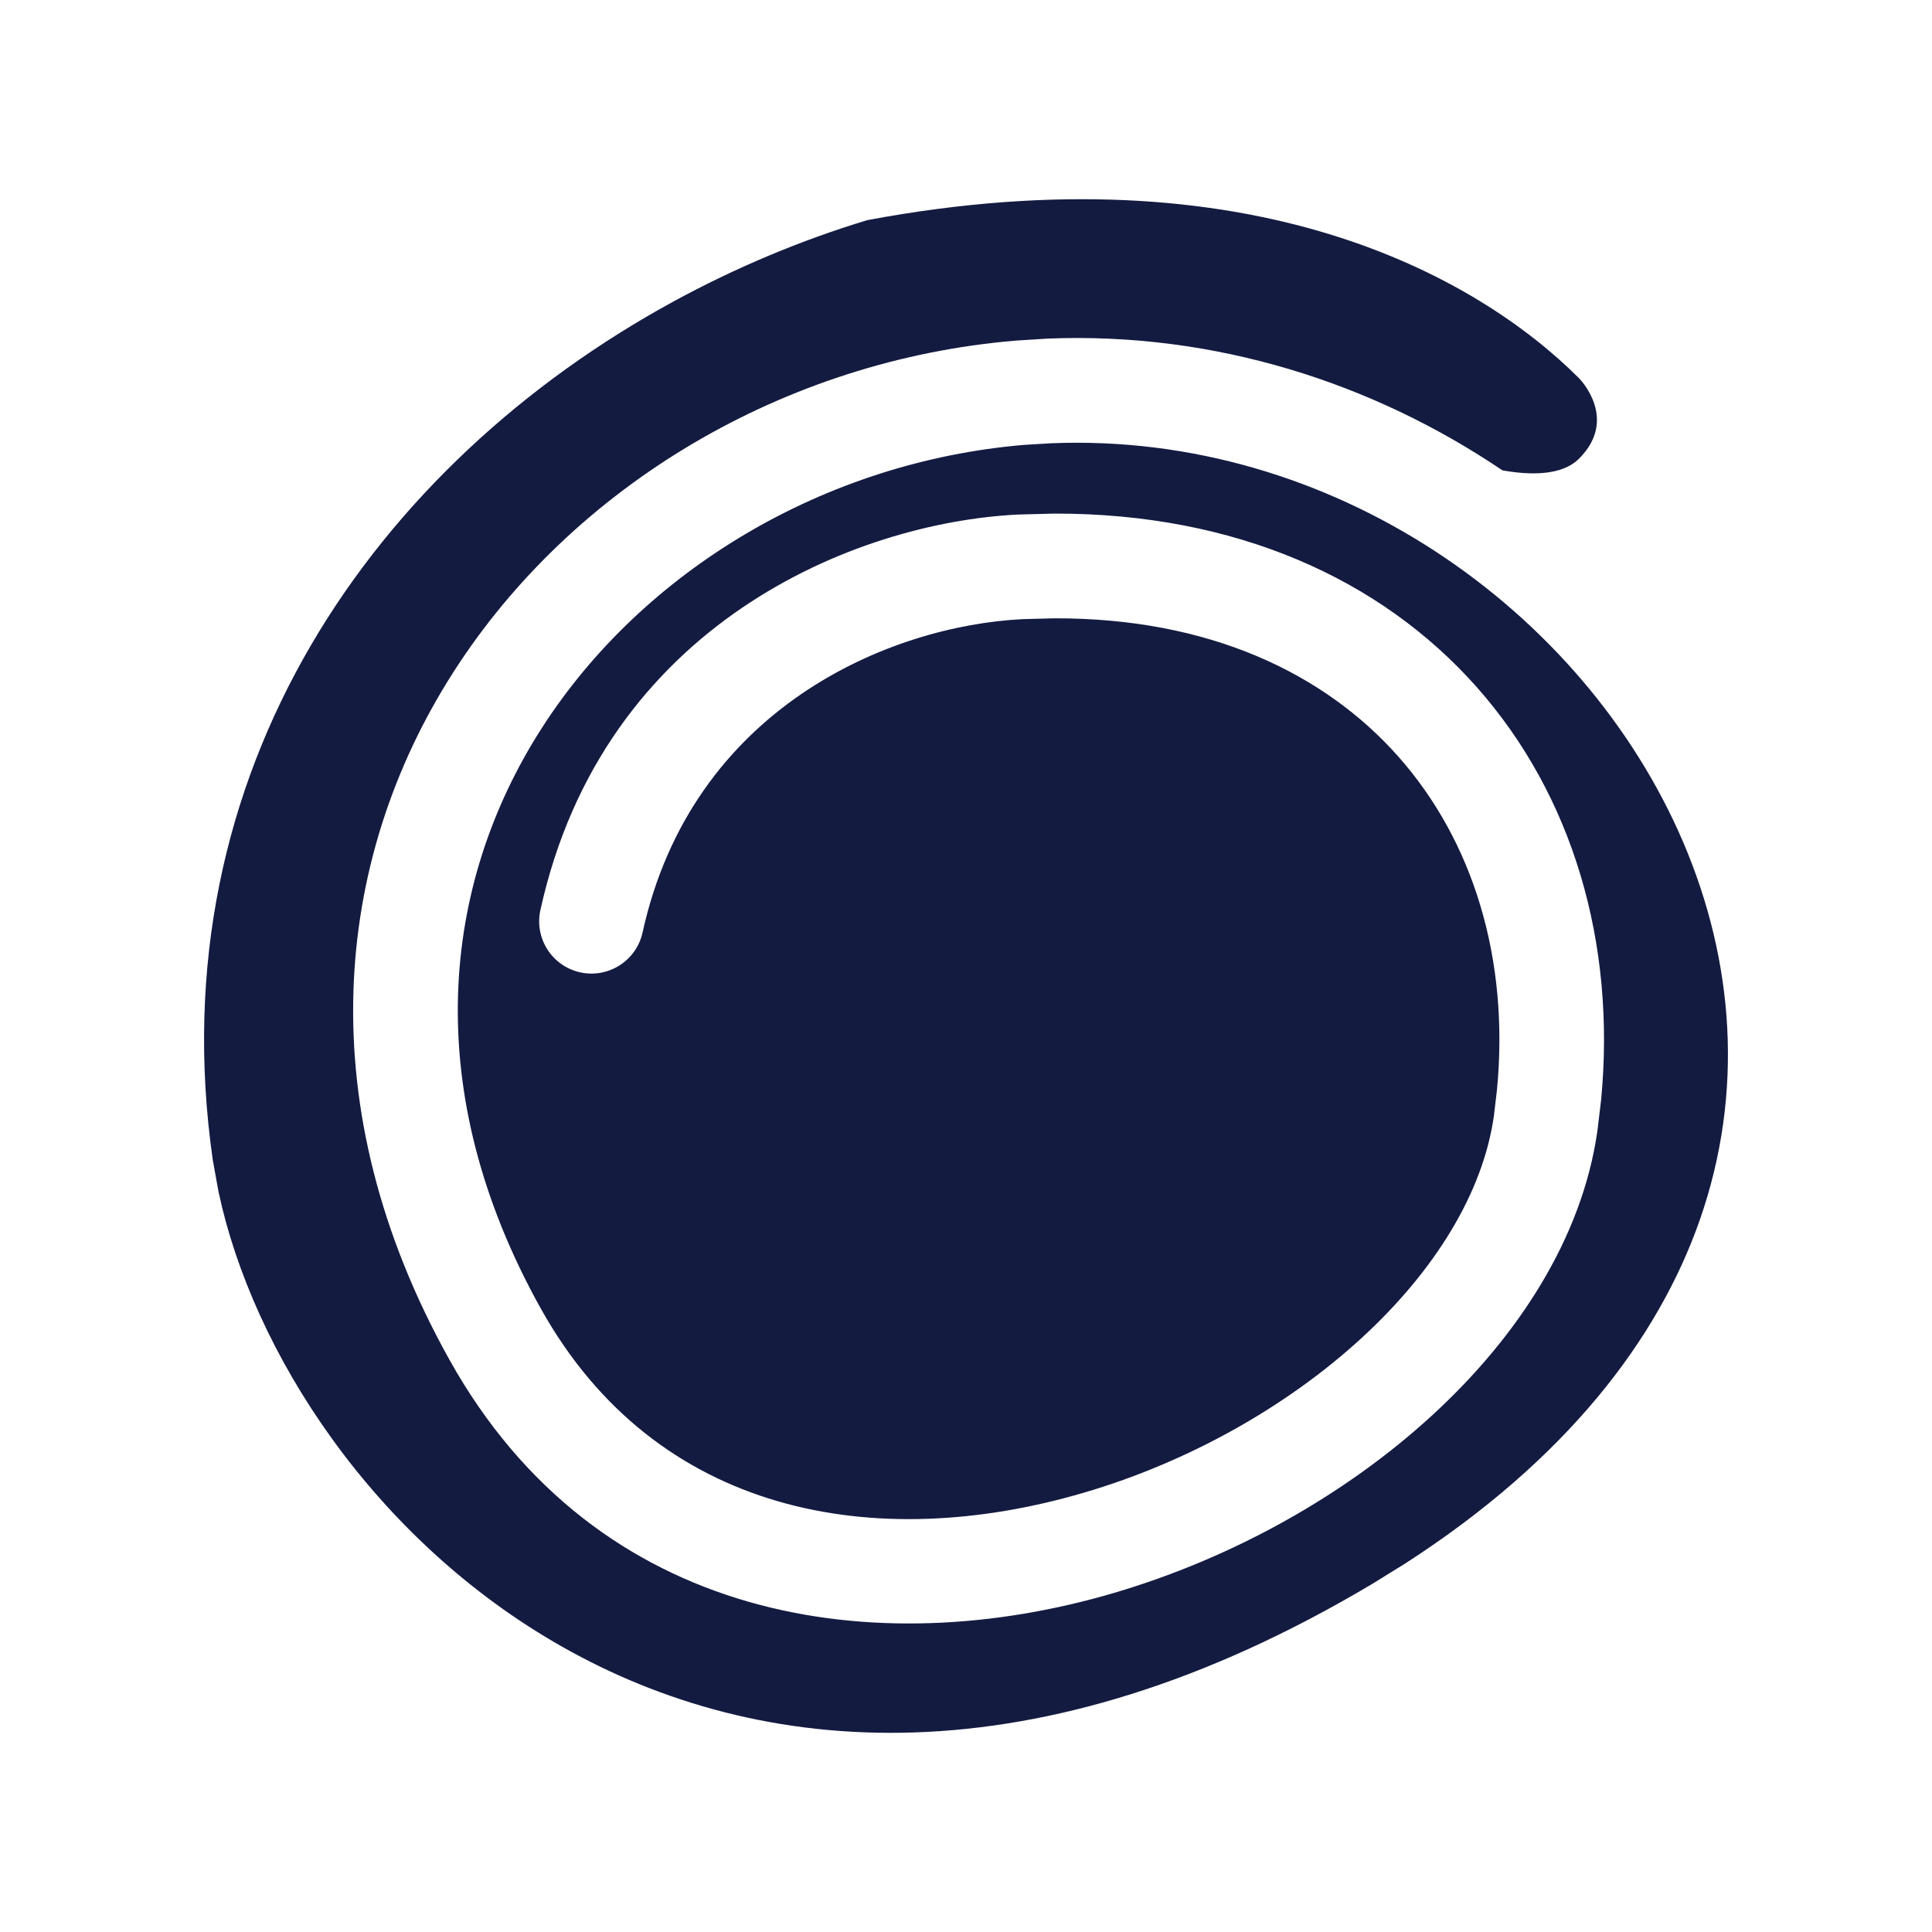 <svg width="24" height="24" viewBox="0 0 24 24" fill="none" xmlns="http://www.w3.org/2000/svg">
<path d="M10.772 2.735C15.534 1.843 18.344 3.428 19.615 4.698C19.626 4.71 20.11 5.203 19.616 5.697C19.399 5.915 18.997 5.902 18.664 5.843C17.054 4.756 15.095 4.123 13.015 4.206L12.622 4.231C9.747 4.469 7.114 6.035 5.632 8.35C4.134 10.689 3.835 13.758 5.583 16.891C7.415 20.175 10.893 20.655 13.838 19.788C15.315 19.353 16.709 18.573 17.784 17.588C18.854 16.608 19.652 15.383 19.843 14.052L19.89 13.66C20.075 11.713 19.538 9.884 18.346 8.537C17.147 7.184 15.339 6.376 13.097 6.38L12.643 6.392C10.629 6.492 7.496 7.747 6.713 11.305C6.636 11.655 6.857 12.002 7.208 12.079C7.558 12.156 7.905 11.934 7.982 11.584C8.594 8.802 11.041 7.773 12.708 7.691L13.098 7.681C15.017 7.676 16.452 8.361 17.372 9.4C18.296 10.444 18.752 11.904 18.596 13.538L18.557 13.867C18.422 14.809 17.834 15.779 16.906 16.629C15.983 17.474 14.766 18.16 13.47 18.541C10.869 19.306 8.149 18.82 6.719 16.257C5.204 13.542 5.487 10.986 6.726 9.051C7.981 7.091 10.242 5.733 12.729 5.526L13.067 5.506C16.549 5.368 19.673 7.574 20.908 10.459C21.54 11.935 21.669 13.572 21.115 15.156C20.595 16.641 19.455 18.134 17.455 19.423L17.043 19.678C12.863 22.167 9.432 21.844 6.983 20.456C4.641 19.129 3.138 16.797 2.714 14.802L2.643 14.408C1.949 9.57 4.681 5.757 8.361 3.748C9.14 3.323 9.952 2.984 10.772 2.735Z" fill="#141B41"/>
</svg>
